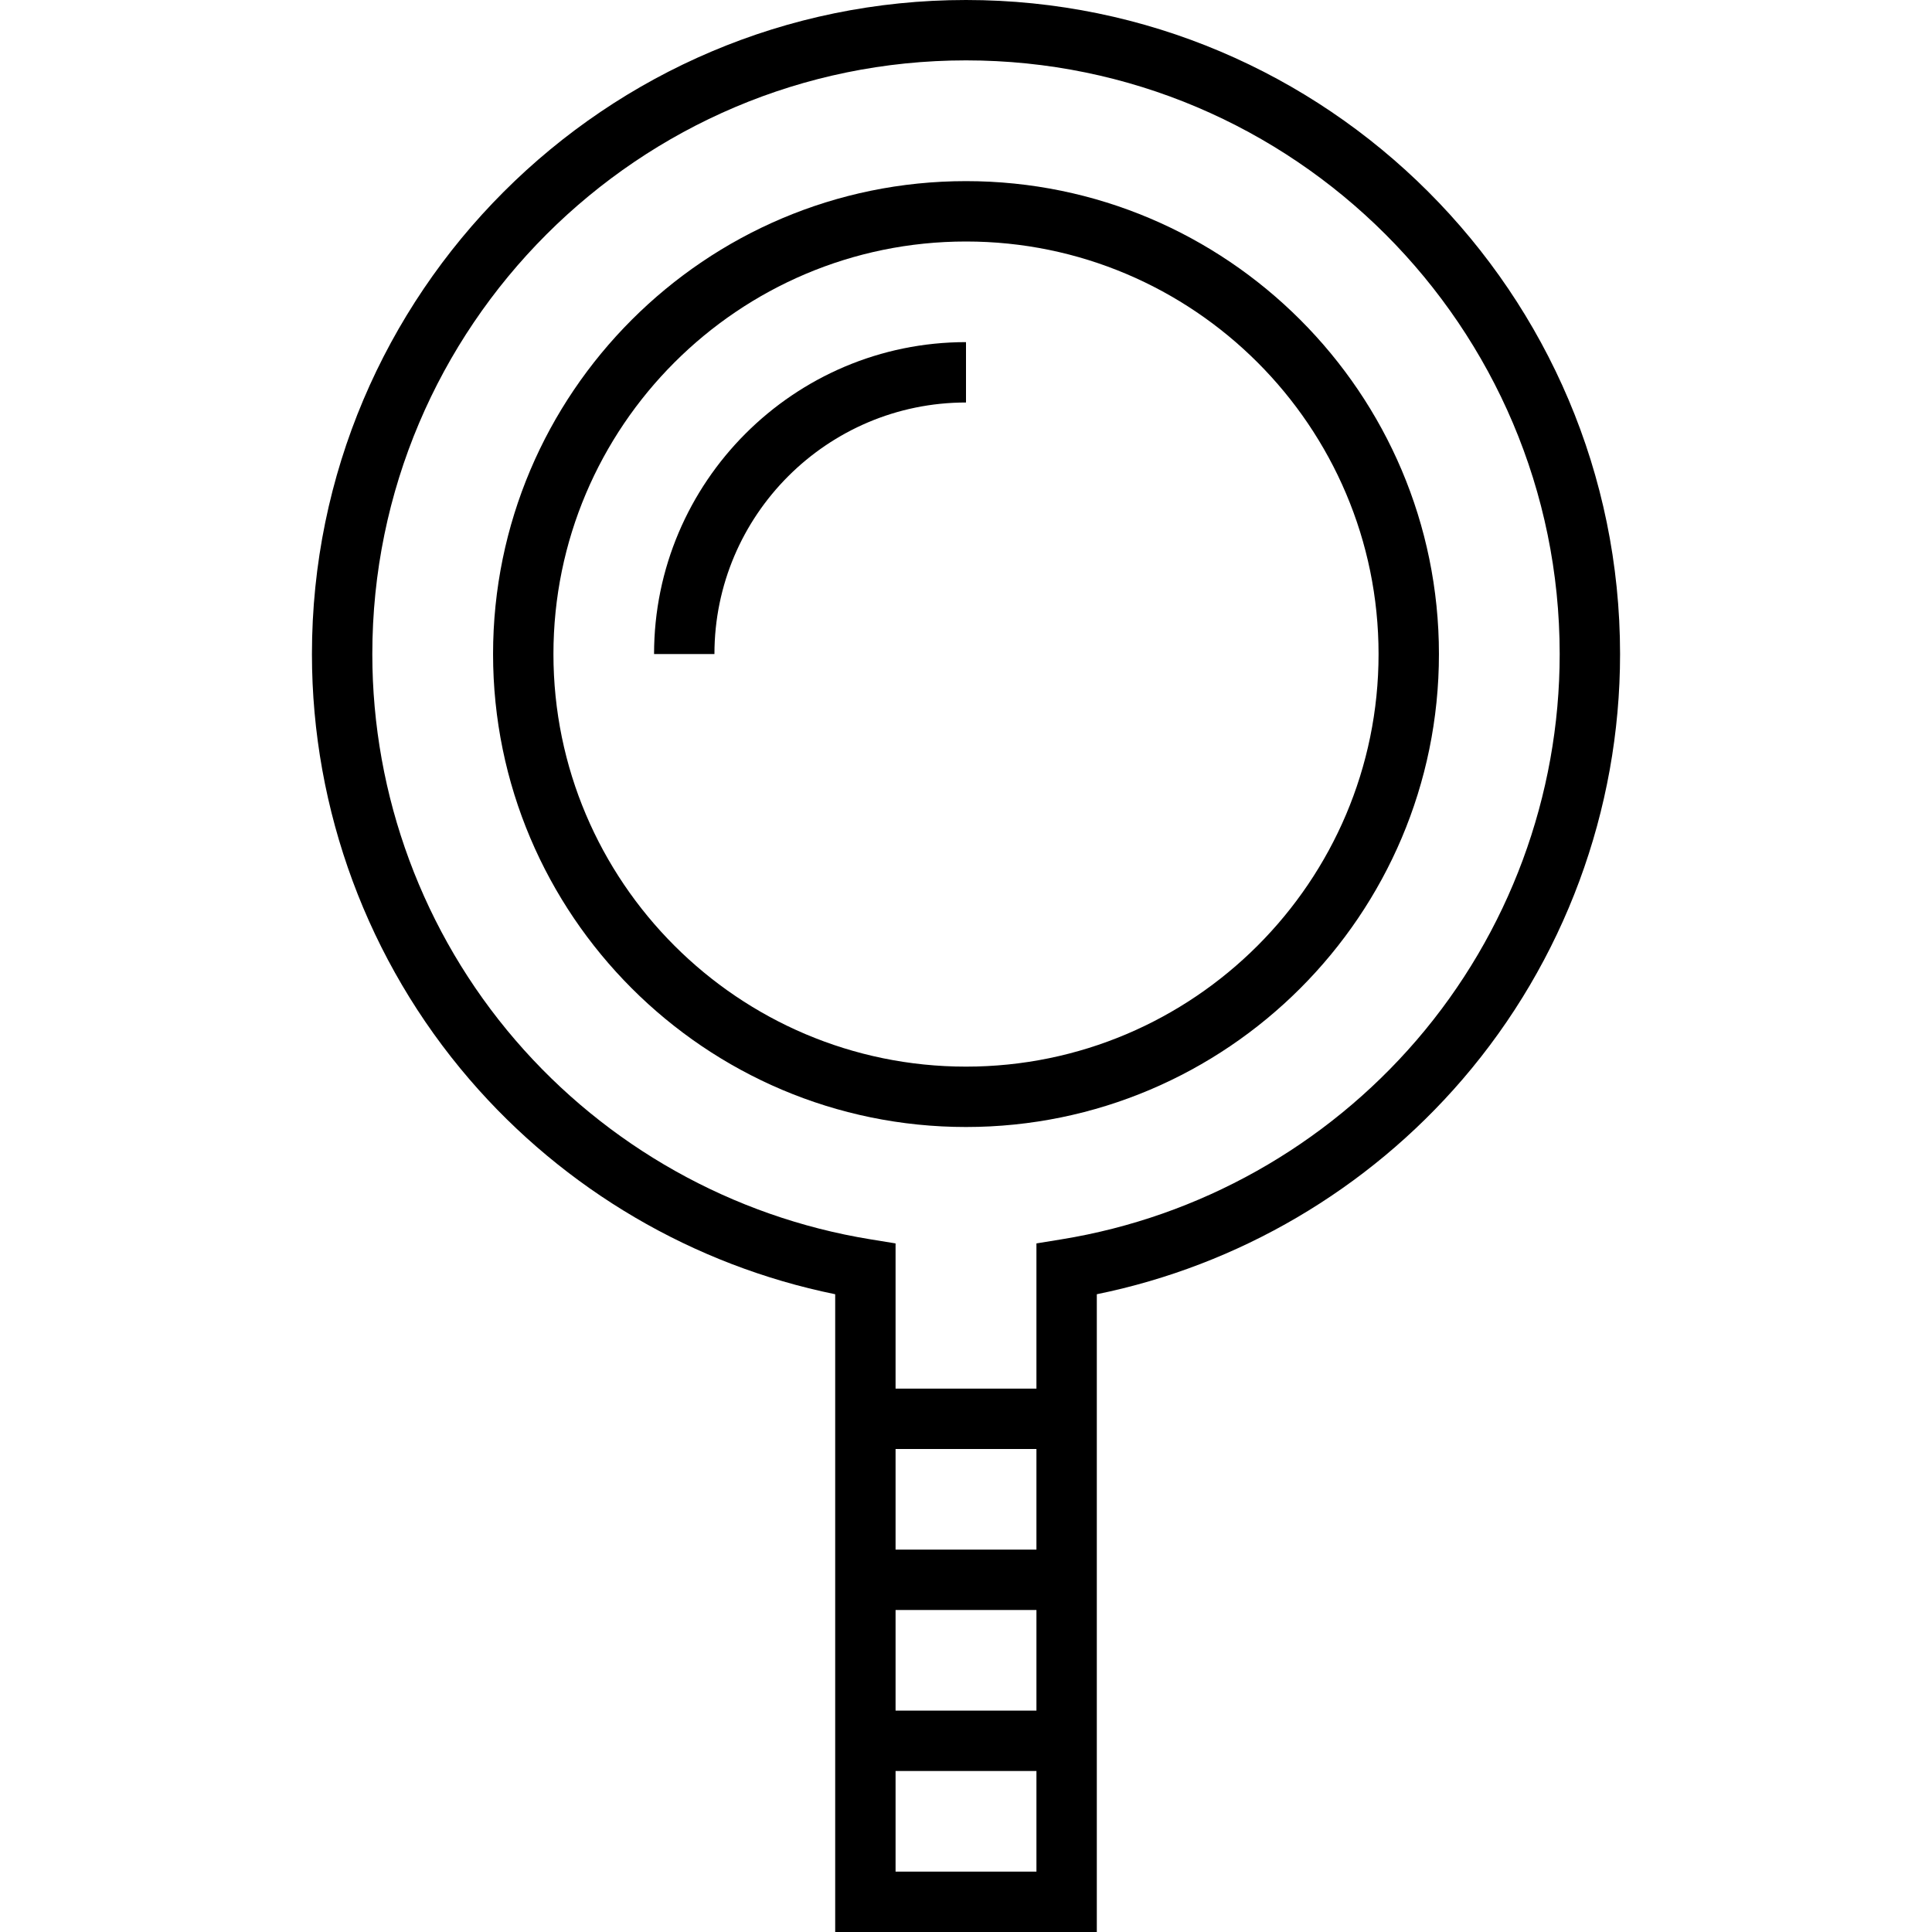 <?xml version="1.0" encoding="iso-8859-1"?>
<!-- Generator: Adobe Illustrator 19.0.0, SVG Export Plug-In . SVG Version: 6.00 Build 0)  -->
<svg version="1.1" id="Layer_1" xmlns="http://www.w3.org/2000/svg" xmlns:xlink="http://www.w3.org/1999/xlink" x="0px" y="0px"
	 viewBox="0 0 512 512" style="enable-background:new 0 0 512 512;" xml:space="preserve">
<g>
	<g>
		<path d="M256,48c-69.109,0-125.333,56.224-125.333,125.333S186.891,298.667,256,298.667s125.333-56.224,125.333-125.333
			S325.109,48,256,48z M256,282.667c-60.287,0-109.333-49.046-109.333-109.333C146.667,113.046,195.713,64,256,64
			s109.333,49.046,109.333,109.333C365.333,233.62,316.287,282.667,256,282.667z"/>
	</g>
</g>
<g>
	<g>
		<path d="M256,0C160.423,0,82.667,77.757,82.667,173.333c0,41.392,14.842,81.435,41.789,112.752
			c25.138,29.213,59.33,49.246,96.878,56.9V512h69.333V342.986c37.548-7.654,71.739-27.688,96.878-56.9
			c26.947-31.317,41.789-71.36,41.789-112.752C429.333,77.757,351.577,0,256,0z M274.667,496h-37.333v-26.667h37.333V496z
			 M274.667,453.333h-37.333v-26.667h37.333V453.333z M274.667,410.667h-37.333V384h37.333V410.667z M375.417,275.648
			c-24.177,28.096-57.572,46.838-94.035,52.775l-6.715,1.093V368h-37.333v-38.483l-6.715-1.093
			c-36.463-5.937-69.858-24.679-94.035-52.775c-24.45-28.414-37.917-64.751-37.917-102.315C98.667,86.579,169.246,16,256,16
			s157.333,70.579,157.333,157.333C413.333,210.897,399.867,247.234,375.417,275.648z"/>
	</g>
</g>
<g>
	<g>
		<path d="M173.333,173.333h16c0-36.759,29.907-66.667,66.667-66.667v-16C210.418,90.667,173.333,127.751,173.333,173.333z"/>
	</g>
</g>
<g>
</g>
<g>
</g>
<g>
</g>
<g>
</g>
<g>
</g>
<g>
</g>
<g>
</g>
<g>
</g>
<g>
</g>
<g>
</g>
<g>
</g>
<g>
</g>
<g>
</g>
<g>
</g>
<g>
</g>
</svg>
